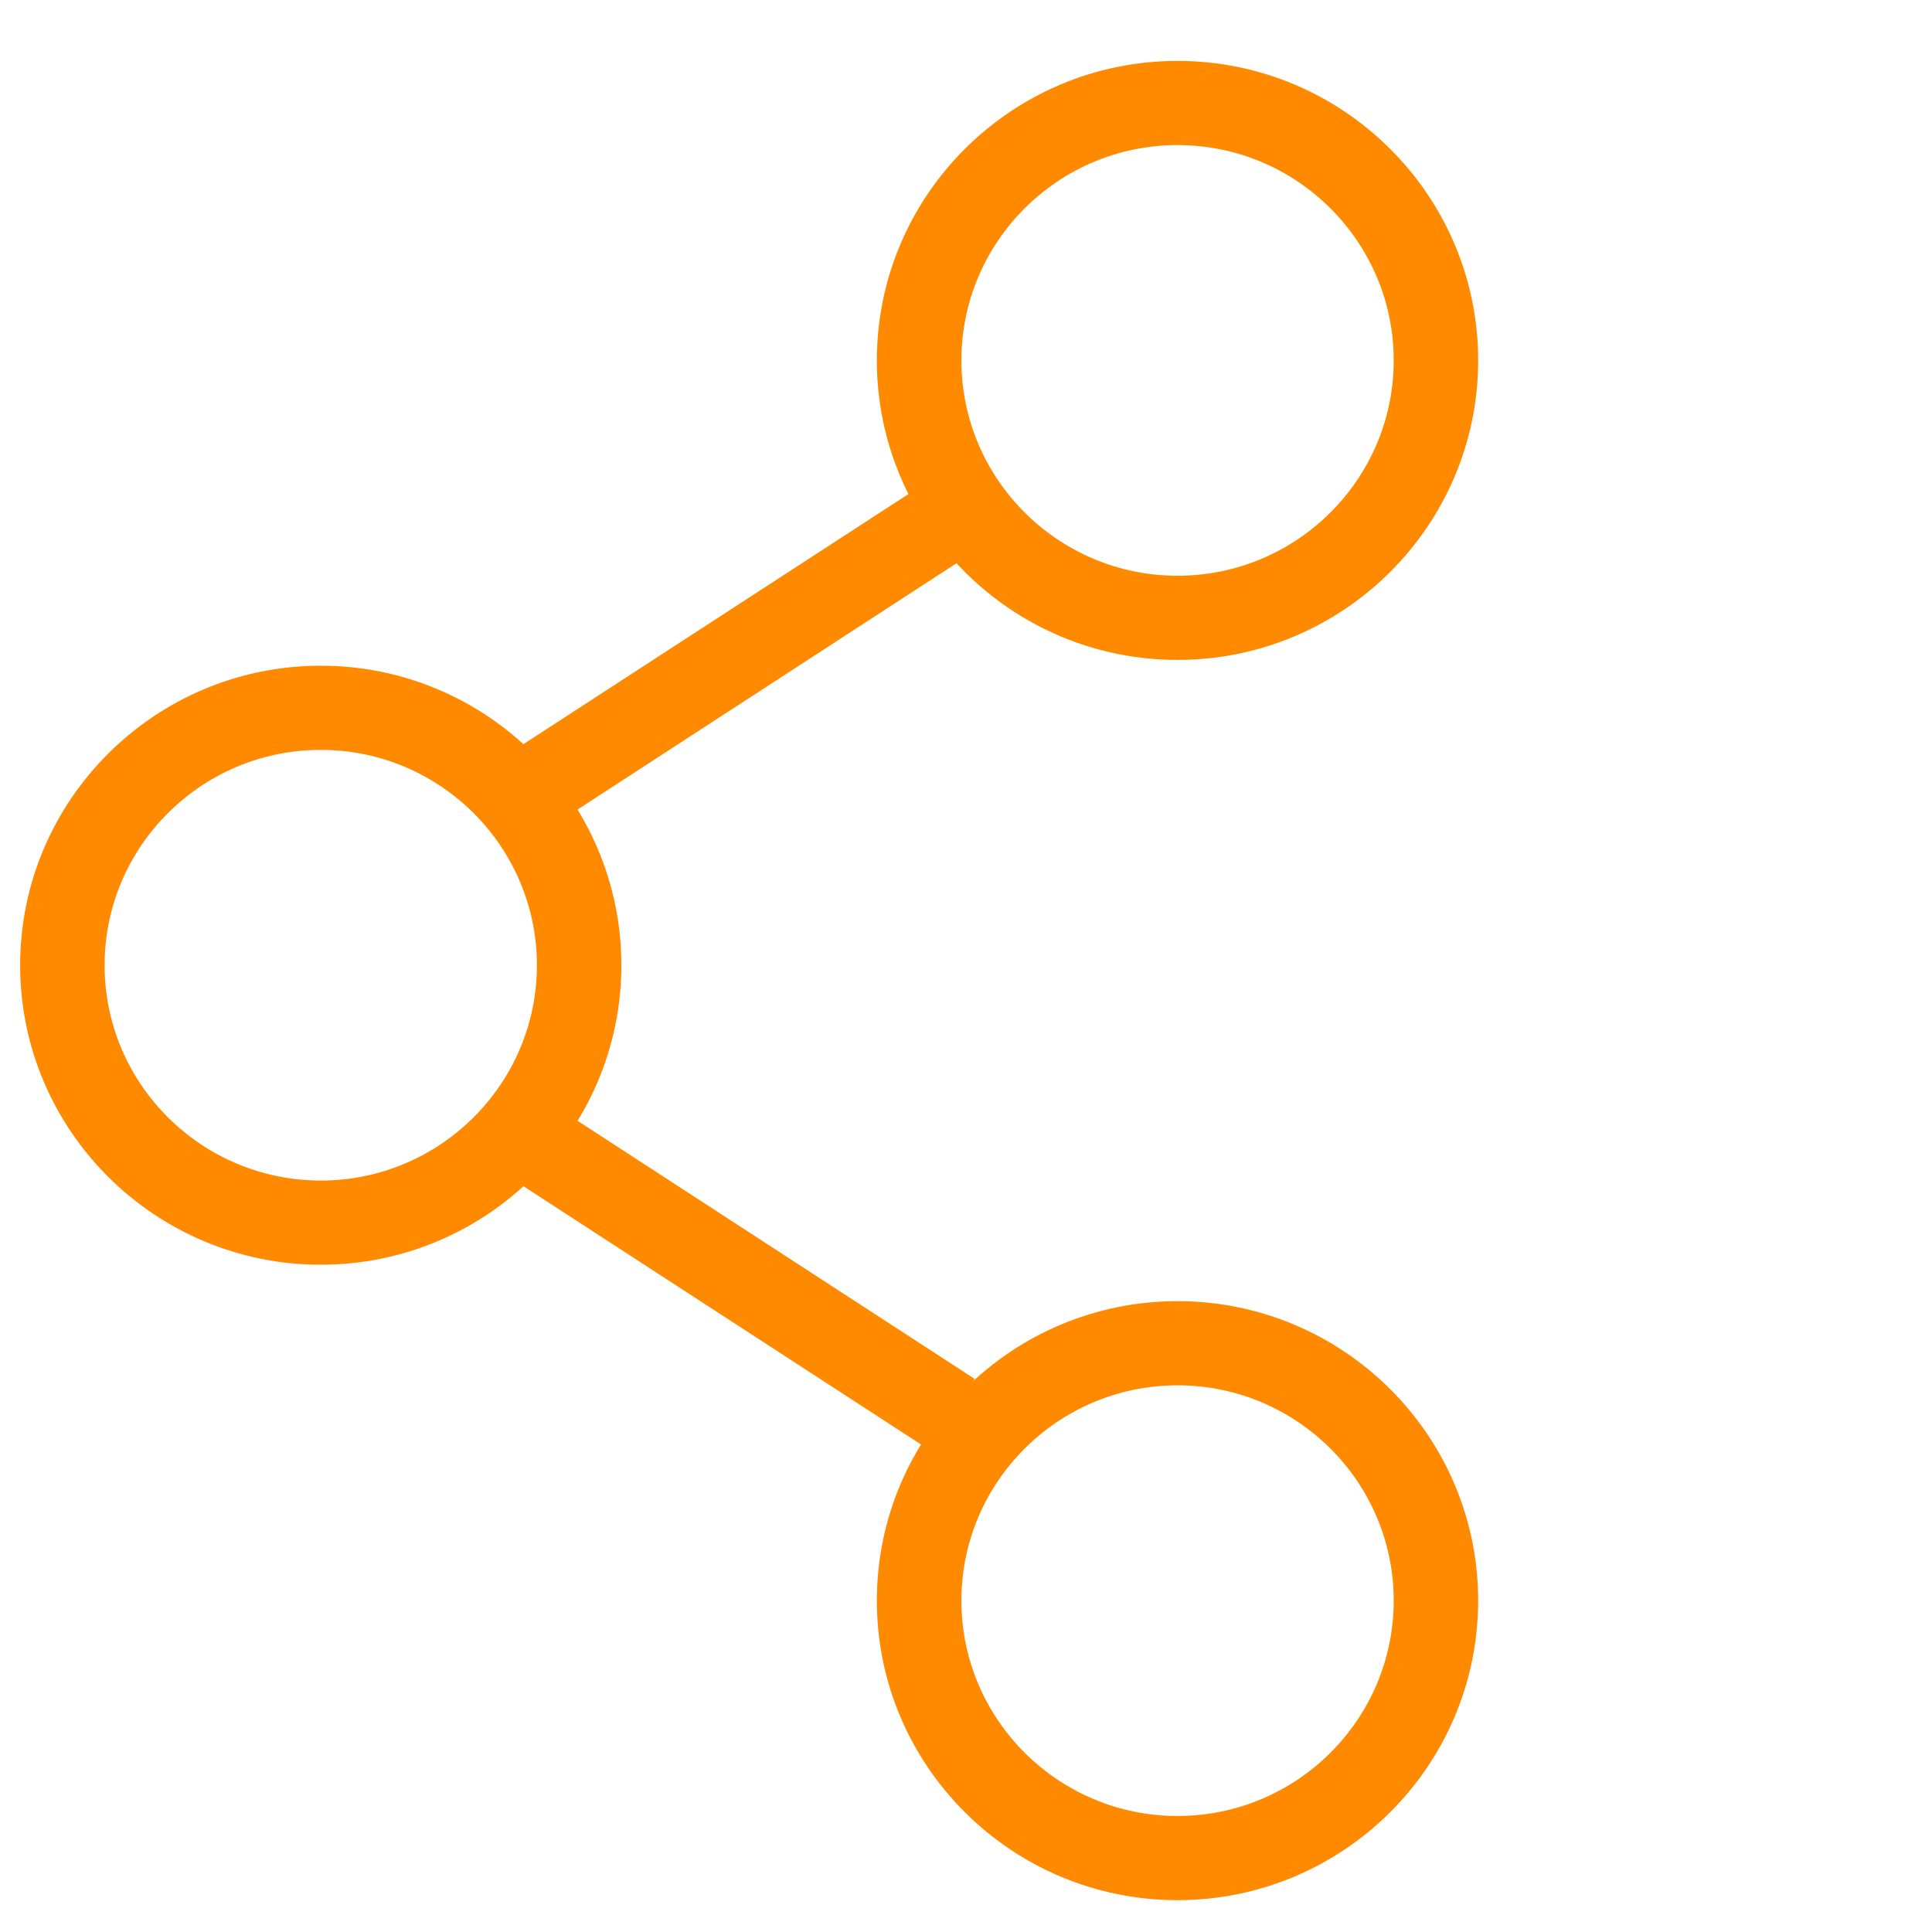 <?xml version="1.0" encoding="UTF-8"?>
<svg xmlns="http://www.w3.org/2000/svg" width="21" height="21" viewBox="0 0 21 21" fill="none">
  <g clip-path="url(#clip0_5189_10552)">
    <path d="M12.799 7.173C10.997 7.173 9.531 5.713 9.531 3.918C9.531 2.122 10.998 0.662 12.799 0.662C14.6 0.662 16.067 2.122 16.067 3.918C16.067 5.713 14.601 7.173 12.799 7.173ZM12.799 1.577C11.504 1.577 10.45 2.627 10.45 3.918C10.45 5.208 11.504 6.258 12.799 6.258C14.095 6.258 15.149 5.208 15.149 3.918C15.149 2.627 14.095 1.577 12.799 1.577Z" fill="#FF8A00"></path>
    <path d="M3.487 13.747C1.684 13.747 0.219 12.287 0.219 10.492C0.219 8.696 1.684 7.236 3.487 7.236C5.289 7.236 6.754 8.696 6.754 10.492C6.754 12.287 5.289 13.747 3.487 13.747ZM3.487 8.151C2.191 8.151 1.137 9.201 1.137 10.492C1.137 11.782 2.191 12.832 3.487 12.832C4.782 12.832 5.836 11.782 5.836 10.492C5.836 9.201 4.782 8.151 3.487 8.151Z" fill="#FF8A00"></path>
    <path d="M12.799 20.654C10.997 20.654 9.531 19.194 9.531 17.398C9.531 15.603 10.997 14.143 12.799 14.143C14.601 14.143 16.067 15.603 16.067 17.398C16.067 19.194 14.601 20.654 12.799 20.654ZM12.799 15.058C11.504 15.058 10.45 16.108 10.45 17.398C10.45 18.689 11.504 19.739 12.799 19.739C14.095 19.739 15.149 18.689 15.149 17.398C15.149 16.108 14.095 15.058 12.799 15.058Z" fill="#FF8A00"></path>
    <path d="M10.093 5.228L5.527 8.194L6.029 8.961L10.594 5.994L10.093 5.228Z" fill="#FF8A00"></path>
    <path d="M6.029 12.021L5.527 12.788L10.093 15.754L10.594 14.988L6.029 12.021Z" fill="#FF8A00"></path>
  </g>
  <defs>
    <clipPath id="clip0_5189_10552">
      <rect width="20" height="20" fill="white" transform="translate(0.219 0.658)"></rect>
    </clipPath>
  </defs>
</svg>
